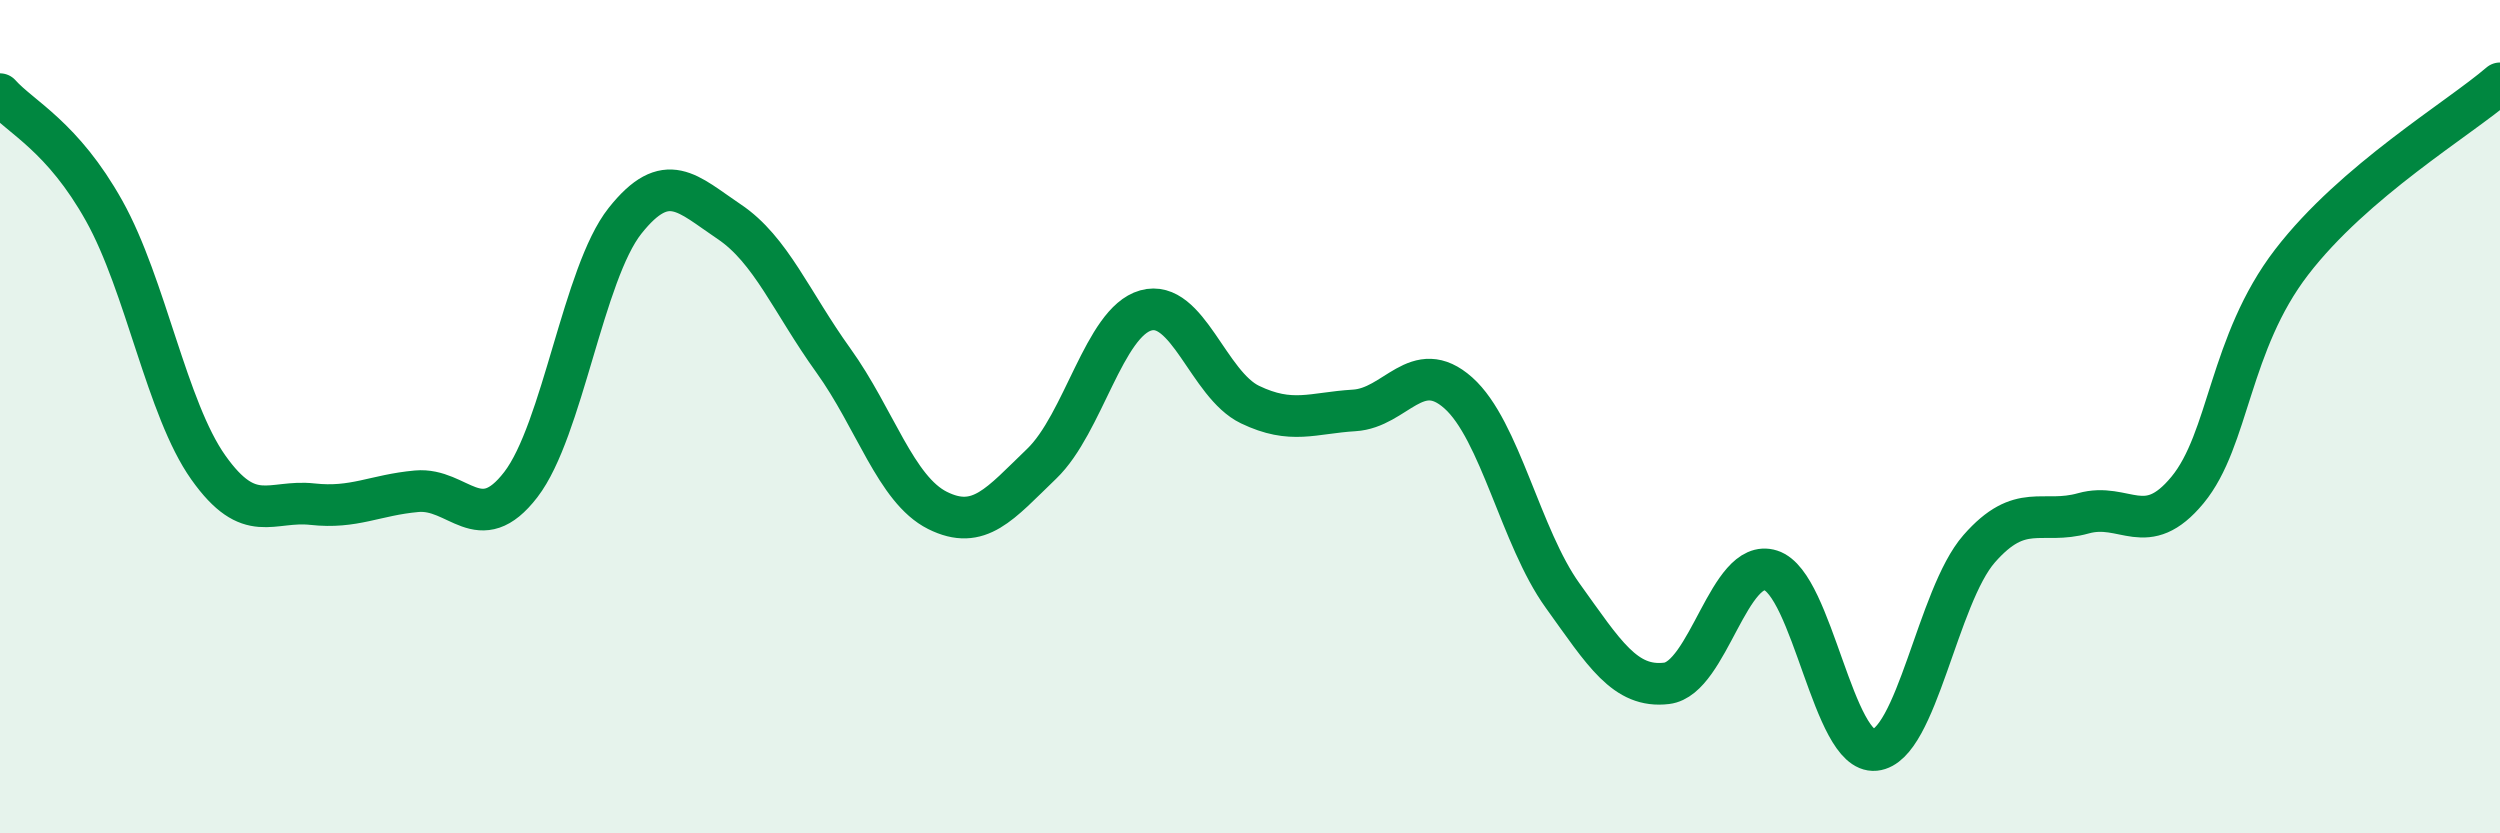 
    <svg width="60" height="20" viewBox="0 0 60 20" xmlns="http://www.w3.org/2000/svg">
      <path
        d="M 0,2.26 C 0.5,2.82 1.5,3.27 2.5,5.06 C 3.5,6.85 4,9.81 5,11.22 C 6,12.63 6.5,11.99 7.5,12.1 C 8.5,12.21 9,11.88 10,11.79 C 11,11.7 11.5,12.93 12.5,11.63 C 13.5,10.33 14,6.56 15,5.3 C 16,4.04 16.5,4.65 17.5,5.32 C 18.5,5.99 19,7.26 20,8.65 C 21,10.04 21.5,11.75 22.5,12.25 C 23.5,12.75 24,12.09 25,11.13 C 26,10.17 26.5,7.73 27.5,7.45 C 28.5,7.17 29,9.23 30,9.71 C 31,10.19 31.5,9.91 32.5,9.85 C 33.5,9.79 34,8.54 35,9.43 C 36,10.32 36.5,12.9 37.5,14.29 C 38.5,15.68 39,16.52 40,16.4 C 41,16.28 41.5,13.37 42.5,13.69 C 43.5,14.01 44,18.1 45,18 C 46,17.9 46.5,14.31 47.5,13.17 C 48.5,12.03 49,12.6 50,12.32 C 51,12.04 51.5,12.97 52.5,11.76 C 53.5,10.55 53.5,8.24 55,6.29 C 56.5,4.34 59,2.86 60,2L60 20L0 20Z"
        fill="#008740"
        opacity="0.1"
        stroke-linecap="round"
        stroke-linejoin="round"
      />
      <path
        d="M 0,2.26 C 0.5,2.82 1.5,3.27 2.5,5.06 C 3.5,6.85 4,9.81 5,11.22 C 6,12.63 6.5,11.99 7.5,12.1 C 8.5,12.21 9,11.88 10,11.79 C 11,11.7 11.5,12.93 12.5,11.63 C 13.5,10.33 14,6.56 15,5.3 C 16,4.04 16.5,4.65 17.5,5.32 C 18.5,5.99 19,7.26 20,8.65 C 21,10.04 21.5,11.75 22.5,12.25 C 23.5,12.75 24,12.09 25,11.13 C 26,10.17 26.5,7.73 27.5,7.45 C 28.5,7.17 29,9.23 30,9.71 C 31,10.19 31.5,9.91 32.5,9.85 C 33.5,9.79 34,8.54 35,9.43 C 36,10.32 36.5,12.9 37.5,14.29 C 38.5,15.68 39,16.52 40,16.4 C 41,16.28 41.5,13.37 42.5,13.69 C 43.5,14.01 44,18.1 45,18 C 46,17.9 46.5,14.31 47.5,13.17 C 48.5,12.03 49,12.6 50,12.32 C 51,12.04 51.5,12.97 52.5,11.76 C 53.5,10.55 53.5,8.24 55,6.29 C 56.5,4.34 59,2.86 60,2"
        stroke="#008740"
        stroke-width="1"
        fill="none"
        stroke-linecap="round"
        stroke-linejoin="round"
      />
    </svg>
  